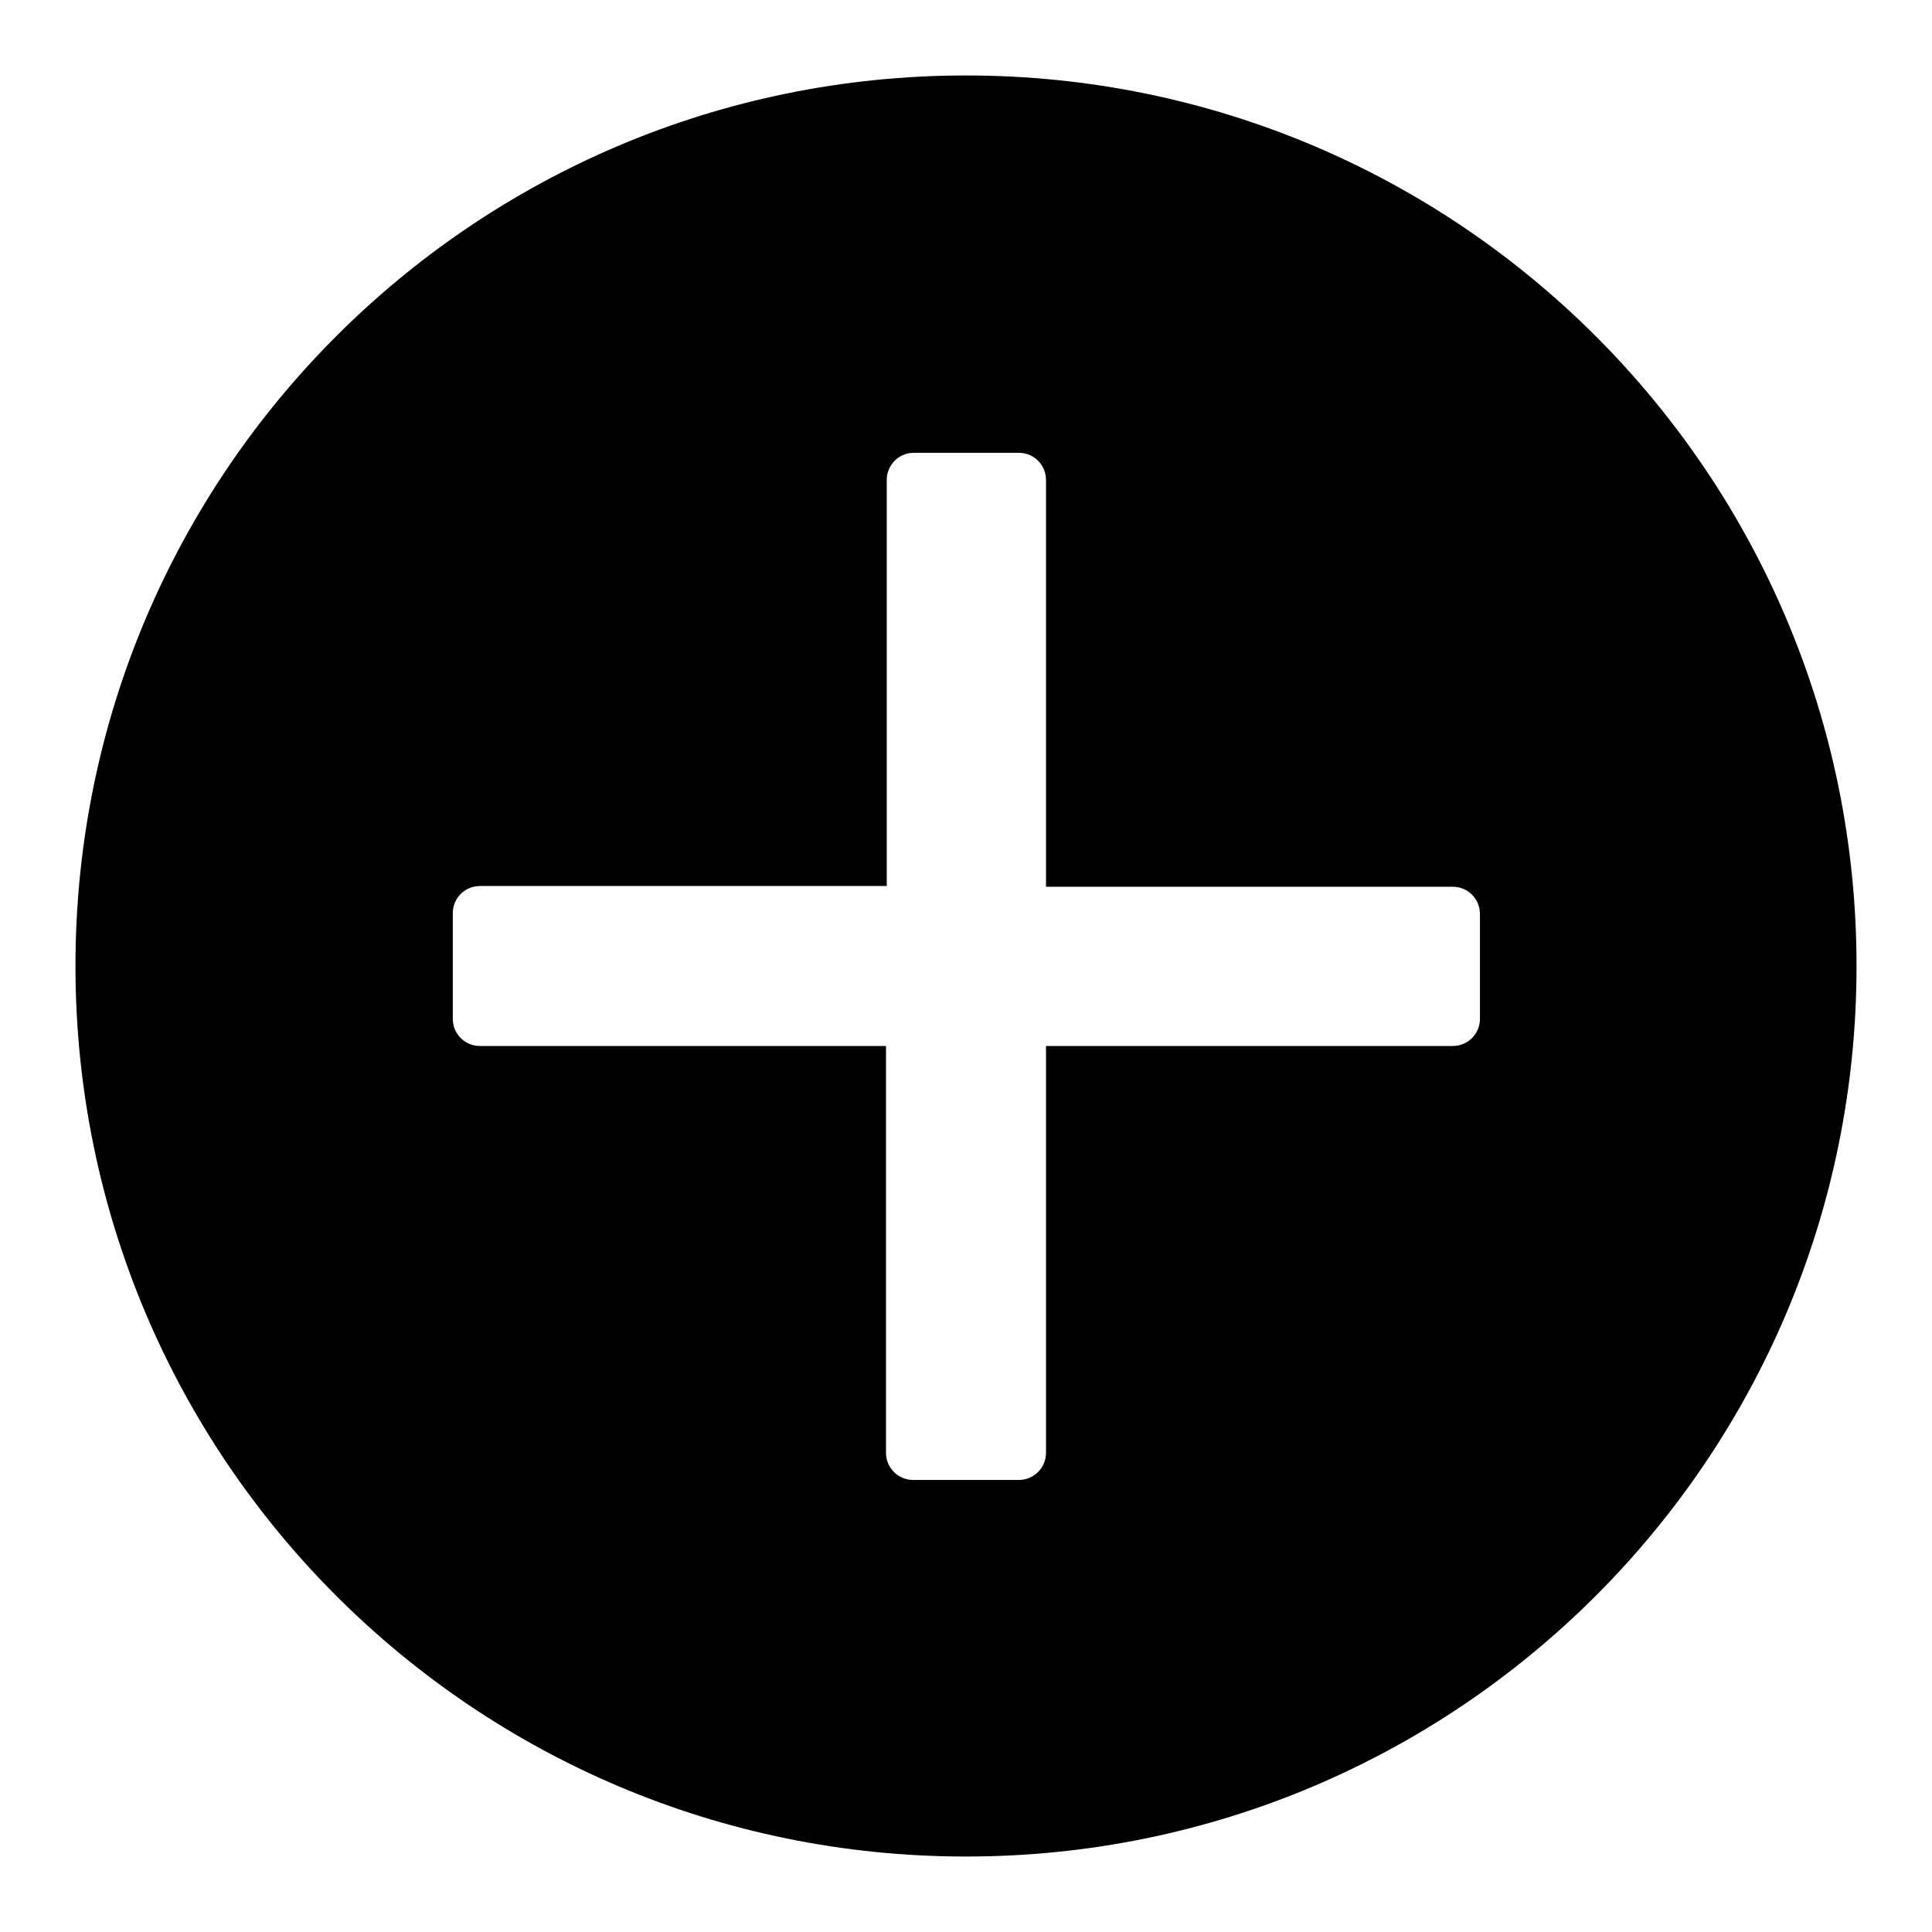<?xml version="1.0" encoding="utf-8"?>
<!-- Svg Vector Icons : http://www.onlinewebfonts.com/icon -->
<!DOCTYPE svg PUBLIC "-//W3C//DTD SVG 1.1//EN" "http://www.w3.org/Graphics/SVG/1.1/DTD/svg11.dtd">
<svg version="1.1" xmlns="http://www.w3.org/2000/svg" xmlns:xlink="http://www.w3.org/1999/xlink" x="0px" y="0px" viewBox="0 0 256 256" enable-background="new 0 0 256 256" xml:space="preserve">
<g> <path fill="#000000" d="M128,10C62.8,10,10,62.8,10,128c0,65.2,52.8,118,118,118c65.2,0,118-52.8,118-118C246,62.8,193.2,10,128,10 z M196.1,135c0,2-1.6,3.6-3.6,3.6h-53.9v53.9c0,2-1.6,3.6-3.6,3.6H121c-2,0-3.6-1.6-3.6-3.6v-53.9H63.6c-2,0-3.6-1.6-3.6-3.6V121 c0-2,1.6-3.6,3.6-3.6h53.9V63.6c0-2,1.6-3.6,3.6-3.6H135c2,0,3.6,1.6,3.6,3.6v53.9h53.9c2,0,3.6,1.6,3.6,3.6V135z"/></g>
</svg>